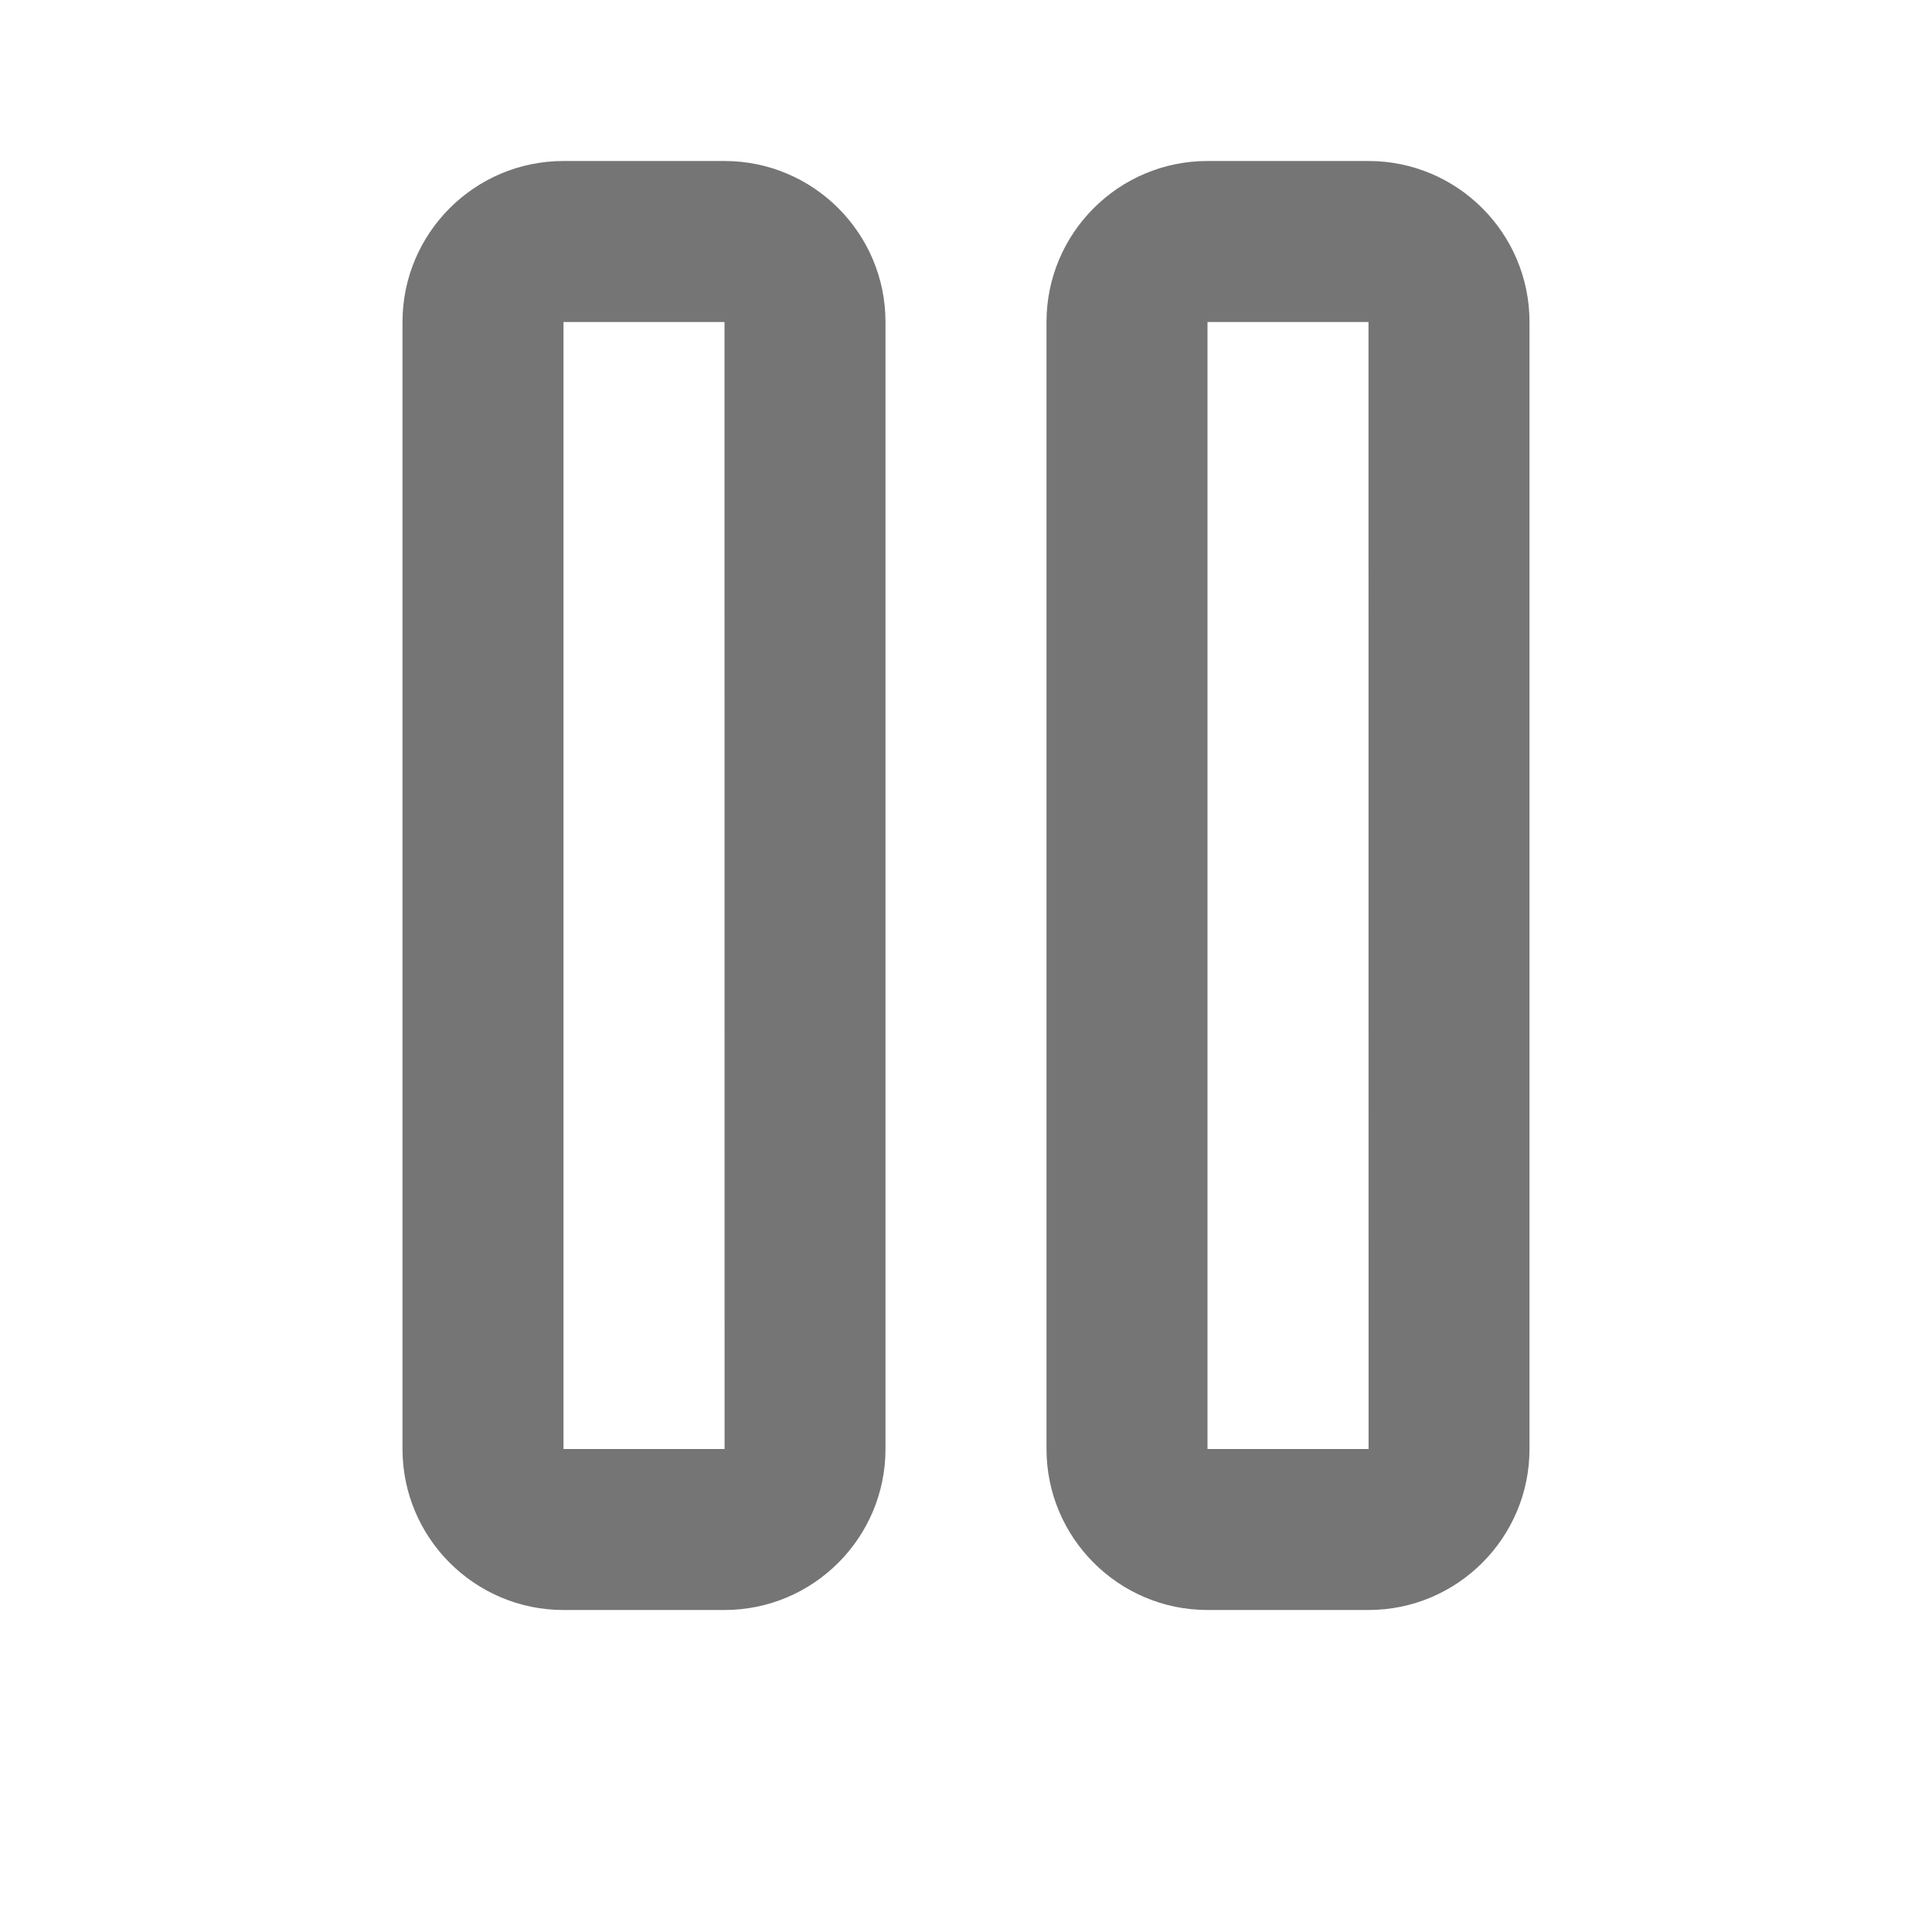<?xml version="1.0" encoding="utf-8"?>
<!-- Generator: Adobe Illustrator 16.0.0, SVG Export Plug-In . SVG Version: 6.00 Build 0)  -->
<!DOCTYPE svg PUBLIC "-//W3C//DTD SVG 1.1//EN" "http://www.w3.org/Graphics/SVG/1.1/DTD/svg11.dtd">
<svg version="1.1" xmlns="http://www.w3.org/2000/svg" xmlns:xlink="http://www.w3.org/1999/xlink" x="0px" y="0px" width="24px"
	 height="24px" viewBox="0 0 24 24" enable-background="new 0 0 24 24" xml:space="preserve">
<g id="Frames-24px">
	<rect fill="none" width="24" height="24"/>
</g>
<g id="Solid">
	<g>
		<path fill="#757575" d="M9,2H7C5.897,2,5,2.896,5,4v14c0,1.103,0.897,2,2,2h2c1.103,0,2-0.897,2-2V4C11,2.896,10.103,2,9,2z M7,18
			V4h2l0.001,14H7z"/>
		<path fill="#757575" d="M17,2h-2c-1.103,0-2,0.896-2,2v14c0,1.103,0.897,2,2,2h2c1.103,0,2-0.897,2-2V4C19,2.896,18.103,2,17,2z
			 M15,18V4h2l0.001,14H15z"/>
	</g>
</g>
</svg>
